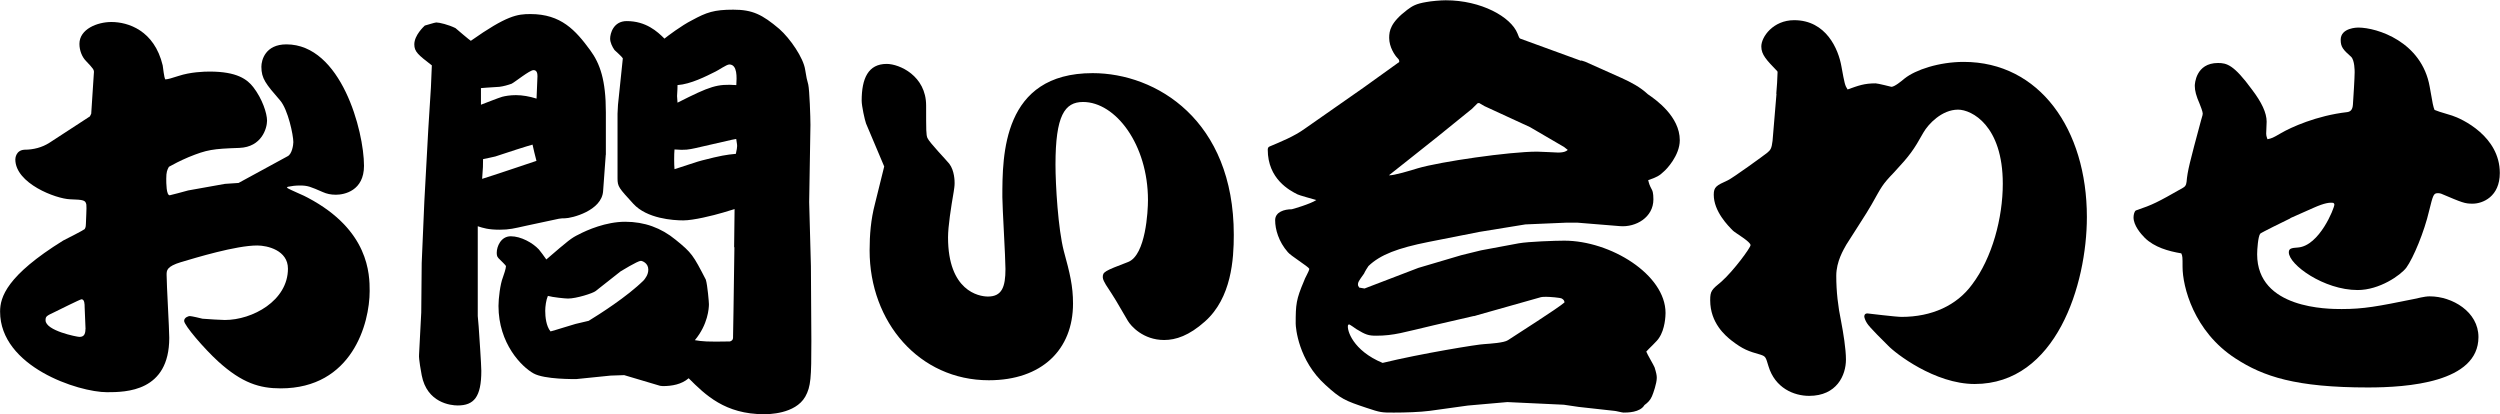 <?xml version="1.0" encoding="UTF-8"?><svg id="_レイヤー_2" xmlns="http://www.w3.org/2000/svg" viewBox="0 0 273.83 45.36"><defs><style>.cls-1{stroke-width:0px;}</style></defs><g id="_レイアウト"><path class="cls-1" d="m9.99,12.48l.29-4.46c.05-.38-.05-.48-.86-1.34-.43-.43-.72-1.15-.72-1.87,0-1.63,1.97-2.4,3.5-2.4,1.82,0,4.7.91,5.62,4.75.05.24.14,1.34.29,1.54.43-.05.53-.1,1.44-.38,1.3-.43,2.78-.48,3.41-.48,3.02,0,4.13.86,4.8,1.73.96,1.25,1.49,2.83,1.49,3.65s-.58,2.88-3.02,2.98c-2.93.1-3.55.19-5.57,1.01-1.01.43-1.63.77-2.16,1.06-.19.34-.29.58-.29,1.3,0,.48,0,1.82.38,1.82.05,0,1.68-.43,2.02-.53l4.03-.72,1.49-.1,5.38-2.93c.48-.24.62-1.25.62-1.54,0-.77-.58-3.55-1.44-4.56-1.58-1.82-2.06-2.4-2.06-3.7,0-.72.43-2.45,2.74-2.45,6,0,8.5,9.5,8.5,13.3,0,2.74-2.16,3.17-3.07,3.17-.58,0-1.01-.1-1.44-.29-1.34-.58-1.63-.72-2.5-.72-.53,0-.86.05-1.34.14l-.1.1c.34.24,2.02.91,2.3,1.1,6.72,3.55,6.77,8.4,6.77,10.22,0,3.55-1.92,10.66-9.75,10.66-2.3,0-4.22-.58-6.82-2.93-1.58-1.44-3.75-3.98-3.75-4.46,0-.38.48-.53.62-.53.19,0,1.2.24,1.39.29.67.05,2.02.14,2.45.14,3.02,0,6.91-2.11,6.91-5.62,0-2.02-2.26-2.54-3.36-2.54-2.35,0-6.72,1.34-8.35,1.82-1.58.48-1.58.91-1.58,1.39,0,1.1.29,5.9.29,6.91,0,5.9-4.75,5.95-6.82,5.95-3.12,0-11.71-2.78-11.71-8.83,0-1.58.72-3.94,6.91-7.78.38-.19,2.26-1.15,2.35-1.25.14-.19.14-.48.14-.58,0-.34.1-1.82.05-2.11-.1-.48-.29-.53-1.78-.58-1.54-.05-6-1.73-6-4.37,0-.1.05-1.01,1.01-1.06.96,0,1.92-.24,2.74-.77l4.42-2.88.14-.29Zm-.62,23.57c0-.38-.1-2.06-.1-2.45,0-.24,0-.82-.34-.82-.14,0-2.54,1.2-2.93,1.39-.91.43-1.01.48-1.01.91,0,1.15,3.46,1.82,3.7,1.82.38,0,.67-.14.67-.86Z"/><path class="cls-1" d="m66.35,16.95l-.29,3.98c-.14,2.16-3.46,2.98-4.18,2.98-.24,0-.38,0-.67.05l-3.6.77c-1.3.29-1.82.43-2.88.43-1.25,0-1.82-.19-2.4-.38v9.84l.1,1.15c.05.77.29,4.18.29,4.85,0,2.88-.82,3.79-2.59,3.79-.77,0-3.36-.29-3.94-3.31-.05-.29-.34-1.78-.29-2.26l.24-4.61.05-5.42.29-6.77.43-7.87.29-4.61.1-2.4c-1.49-1.15-1.92-1.49-1.92-2.3,0-1.01,1.06-1.97,1.15-2.06.05,0,1.1-.34,1.25-.34.34,0,1.34.24,2.11.62.05.05,1.63,1.39,1.68,1.39,3.94-2.78,5.09-2.93,6.53-2.93,3.36,0,4.94,1.78,6.53,3.94,1.1,1.49,1.73,3.31,1.73,6.82v4.66Zm-11.38-6.34c.38-.1.91-.19,1.54-.19.72,0,1.49.14,2.26.38,0-.14.1-2.26.1-2.45,0-.29-.05-.67-.43-.67-.43,0-2.02,1.3-2.4,1.49-.38.14-.91.29-1.34.34-1.49.1-1.63.1-2.02.14v1.82c.38-.14,1.97-.77,2.3-.86Zm3.79,7.01c-.19-.77-.29-1.1-.43-1.78-.53.14-2.78.86-4.08,1.3-.14.05-1.15.24-1.34.29,0,.72,0,.86-.1,2.16.96-.29,5.09-1.68,5.95-1.97Zm21.65,9.46l.05-4.18-1.25.38c-1.15.34-3.26.86-4.37.86s-3.98-.19-5.47-1.82c-1.58-1.73-1.73-1.87-1.73-2.78v-7.1l.05-.96.53-5.09c-.1-.19-.77-.77-.91-.91-.24-.34-.48-.82-.48-1.25,0-.53.34-1.92,1.82-1.92,2.11,0,3.36,1.15,4.13,1.92.29-.24,1.87-1.44,3.03-2.02,1.58-.86,2.4-1.15,4.51-1.15s3.17.53,5.04,2.11c1.2,1.06,2.64,3.17,2.83,4.46.14.91.19,1.06.34,1.63.14.62.24,3.6.24,4.42l-.14,8.45.19,7.01.05,8.21c0,4.03-.05,4.99-.67,6.1-1.1,1.92-4.08,1.92-4.51,1.92-4.27,0-6.43-2.11-8.26-3.94-.77.67-1.82.86-2.83.86-.19,0-.43-.05-.53-.1l-3.7-1.1-1.49.05-3.74.38c-.24,0-3.5.05-4.7-.62-1.3-.72-3.84-3.26-3.84-7.39,0-.82.19-2.4.48-3.12.1-.29.34-.96.34-1.25,0-.05-.53-.58-.82-.86-.19-.19-.19-.43-.19-.62,0-.62.43-1.78,1.54-1.78s2.4.72,3.07,1.44c.24.29.48.62.82,1.1,2.45-2.11,2.74-2.35,3.55-2.74.91-.48,2.98-1.39,5.09-1.39s3.94.67,5.52,1.97c1.78,1.44,1.92,1.68,3.31,4.37.19.62.34,2.5.34,2.69,0,.43-.1,2.21-1.54,3.94.82.14,1.34.19,3.84.14.19-.05.34-.19.34-.38,0-.96.05-1.97.05-2.93l.1-7.01Zm-15.17,4.8c-.29.24-2.11.82-3.02.82-.34,0-1.68-.14-2.21-.29-.19.43-.29,1.15-.29,1.63,0,.67.1,1.68.58,2.26.43-.1,2.35-.72,2.74-.82.24-.05,1.25-.29,1.44-.34,1.1-.67,4.22-2.64,6.05-4.46.14-.19.48-.58.48-1.15,0-.72-.67-.96-.82-.96-.34,0-2.21,1.15-2.21,1.15l-2.74,2.16Zm14.88-16.56l-3.98.91c-.67.14-1.06.24-2.26.14-.05.53-.05,1.63,0,2.16.48-.14,2.88-.96,3.02-.96,2.06-.53,2.64-.62,3.7-.72.1-.48.14-.67.14-.86,0-.1,0-.14-.1-.77l-.53.1Zm-5.9-4.08c3.6-1.82,4.32-2.06,6.43-1.92.05-.82.14-2.26-.77-2.26-.29,0-1.25.67-1.49.77-1.06.53-2.74,1.39-4.18,1.49,0,.67-.05.91-.05,1.2l.05.72Z"/><path class="cls-1" d="m96.83,18.19l-1.97-4.66c-.14-.38-.48-1.92-.48-2.5,0-2.45.72-4.03,2.74-4.03,1.39,0,4.32,1.3,4.32,4.56,0,2.83,0,3.17.14,3.55.24.53,2.06,2.4,2.4,2.83.58.77.58,1.92.58,2.11,0,.34-.05.62-.1.96-.29,1.68-.62,3.79-.62,4.99,0,5.86,3.36,6.48,4.37,6.48,1.54,0,1.92-1.06,1.92-3.02,0-1.25-.34-6.77-.34-7.87,0-4.56,0-13.58,9.89-13.58,6.96,0,15.46,5.14,15.46,17.71,0,2.64-.24,6.91-3.17,9.5-1.73,1.54-3.17,2.02-4.46,2.02-2.3,0-3.65-1.54-3.98-2.11-1.25-2.16-1.39-2.4-2.4-3.94-.14-.24-.34-.58-.34-.82,0-.58.14-.67,2.79-1.68,1.92-.77,2.16-5.57,2.16-6.77,0-6.1-3.55-10.75-7.11-10.75-2.02,0-3.02,1.49-3.02,6.86,0,2.26.29,7.06.91,9.46.67,2.45,1.01,3.84,1.01,5.76,0,5.04-3.41,8.4-9.22,8.4-7.63,0-13.06-6.38-13.06-14.21,0-1.73.14-3.41.58-5.09l1.01-4.08v-.1Z"/><path class="cls-1" d="m173.2,6.62l.43.14,3.98,1.78c1.06.48,2.06,1.01,2.88,1.78.91.62,3.5,2.45,3.5,5.04,0,1.68-1.49,3.22-1.73,3.41-.48.48-.86.67-1.73.96.1.38.1.48.43,1.1.14.29.14.86.14,1.01,0,1.97-1.92,3.07-3.65,2.93l-4.66-.38h-1.25l-4.46.19-5.04.82-5.57,1.1c-3.36.67-5.28,1.39-6.58,2.64-.05.05-.43.67-.48.82-.62.86-.67.96-.67,1.2,0,.1,0,.14.14.34l.58.1,5.9-2.26,4.7-1.39,2.16-.53,4.13-.77c1.06-.19,4.03-.29,4.99-.29,5.04,0,11.09,3.7,11.09,7.92,0,.29-.05,1.78-.72,2.74-.14.29-1.2,1.25-1.39,1.49.1.29.82,1.49.91,1.73.19.62.24.86.24,1.15,0,.58-.38,1.68-.53,2.02-.19.43-.43.67-.82.96-.48.82-1.87.82-2.3.82-.14,0-.86-.19-1.01-.19l-3.89-.43-1.63-.24-6.19-.29-4.32.38-4.18.58c-1.06.14-2.69.19-3.94.19-1.34,0-1.44,0-3.02-.53-2.3-.77-2.78-.96-4.46-2.5-2.98-2.69-3.26-6.29-3.26-6.72,0-2.11.05-2.64.91-4.66.05-.24.58-1.1.58-1.34-.1-.24-2.06-1.44-2.35-1.82-1.01-1.15-1.39-2.5-1.39-3.5,0-.91,1.01-1.2,1.82-1.2.05,0,2.06-.58,2.69-1.01-.34-.1-1.92-.53-2.06-.62-.86-.43-3.26-1.68-3.26-4.9,0-.14.05-.29.19-.34,1.25-.53,2.69-1.1,3.89-1.97l6.38-4.46,3.94-2.83c0-.19,0-.24-.19-.43-.29-.29-.91-1.2-.91-2.21,0-.77.14-1.68,1.97-3.07.58-.43.96-.67,2.11-.86.53-.1,1.54-.19,2.11-.19,3.89,0,7.15,1.82,7.87,3.65.19.48.19.53.38.58l6.58,2.4Zm-11.76,27.99l-4.37,1.01c-3.31.77-4.37,1.15-6.34,1.15-.82,0-1.15-.1-2.16-.72-.14-.1-.67-.48-.82-.53l-.1.1c-.14.53.53,2.78,3.79,4.13,4.13-1.01,10.56-2.06,11.14-2.06.67-.05,2.16-.14,2.59-.43,1.01-.67,5.42-3.46,6.19-4.13,0-.14-.05-.29-.29-.43-.19-.1-1.3-.19-1.73-.19-.29,0-.48,0-.77.1l-7.15,2.02Zm9.84-18.53l-3.7-2.16-4.99-2.3-.58-.34c-.1,0-.19.05-.19.05l-.58.58-3.79,3.07-3.26,2.59-2.06,1.63c.48.05,2.4-.53,3.17-.77,2.45-.72,10.03-1.82,13.06-1.82.34,0,2.21.1,2.3.1.72,0,.96-.19,1.06-.29l-.43-.34Z"/><path class="cls-1" d="m194.56,10.27c.05-.53.14-1.87.14-2.35,0-.05,0-.1-.05-.14-1.15-1.2-1.73-1.78-1.73-2.69,0-1.06,1.3-2.88,3.6-2.88,3.5,0,4.85,3.17,5.18,5.09.34,1.87.38,2.06.67,2.5,1.2-.43,1.82-.67,3.07-.67.24,0,1.73.38,1.73.38.34,0,1.1-.62,1.44-.91,1.2-.96,3.79-1.82,6.48-1.82,8.3,0,13.49,7.39,13.49,16.99,0,7.39-3.36,18.29-12.29,18.29-4.37,0-8.69-3.36-9.5-4.22-.38-.38-2.06-2.02-2.3-2.45-.19-.29-.29-.62-.29-.72,0-.05,0-.34.34-.34.05,0,3.12.38,3.74.38,3.31,0,6.05-1.25,7.73-3.55,2.21-2.93,3.36-7.3,3.36-11.04,0-6.38-3.41-8.11-4.9-8.11-1.78,0-3.26,1.58-3.79,2.5-1.1,1.97-1.49,2.5-3.22,4.37-1.34,1.39-1.34,1.54-2.45,3.5-.38.72-2.4,3.79-2.78,4.42-.29.53-1.1,1.82-1.1,3.41,0,1.73.19,3.36.53,4.99.24,1.25.53,3.02.53,4.18,0,1.73-1.01,3.98-4.03,3.98-1.68,0-3.74-.86-4.46-3.26-.29-.96-.29-1.06-.86-1.25-1.34-.38-1.92-.58-3.17-1.54-.67-.53-2.35-1.92-2.35-4.42,0-1.01.14-1.15,1.25-2.06,1.34-1.2,3.17-3.7,3.17-3.98,0-.38-1.68-1.34-1.92-1.58-.53-.53-2.11-2.11-2.11-3.94,0-.86.29-1.01,1.54-1.58.53-.24,3.98-2.74,4.32-3.02.34-.29.48-.43.58-1.3l.43-5.14Z"/><path class="cls-1" d="m250.88,23.91c-.72.34-3.22,1.58-3.31,1.68-.24.29-.34,1.73-.34,2.26,0,6,7.78,6,9.26,6,2.4,0,3.94-.29,7.92-1.1,1.25-.29,1.49-.29,1.73-.29,2.45,0,5.33,1.68,5.33,4.46,0,4.99-7.83,5.52-12.1,5.52-7.92,0-11.47-1.2-14.5-3.17-4.61-2.98-5.81-7.92-5.81-10.03,0-1.06,0-1.2-.14-1.49-1.44-.24-2.93-.67-3.98-1.68-.48-.48-1.25-1.39-1.25-2.26,0-.29.1-.72.29-.77,1.82-.62,2.3-.86,5.09-2.45.24-.14.38-.24.43-.67.1-1.2.34-2.11,1.58-6.72.19-.62.19-.67.19-.77,0-.19-.24-.82-.34-1.06-.38-.86-.53-1.44-.53-1.97,0-.19.1-2.5,2.54-2.5.96,0,1.73.19,3.7,2.88,1.1,1.44,1.63,2.59,1.63,3.55,0,.19-.05,1.1-.05,1.3,0,.1,0,.24.14.62.48-.1.58-.14,1.49-.67,1.06-.62,3.89-1.92,7.25-2.3.34-.05.58-.24.62-.82.05-.72.19-2.93.19-3.55,0-.14,0-1.3-.38-1.68-.86-.77-1.15-1.06-1.15-1.87,0-1.34,1.87-1.34,1.92-1.34,2.06,0,6.96,1.54,7.83,6.48.34,1.97.38,2.16.53,2.54.34.14.48.19,1.92.62,1.06.34,5.23,2.26,5.23,6.29,0,2.59-1.87,3.36-2.98,3.36-.86,0-1.1-.1-3.46-1.1-.14-.05-.29-.05-.34-.05-.48,0-.53.19-.96,1.92-.53,2.3-1.73,5.18-2.5,6.24-.62.82-2.93,2.45-5.33,2.45-3.7,0-7.54-2.78-7.54-4.13,0-.43.29-.48,1.01-.53,2.35-.19,3.98-4.32,3.98-4.7,0-.1-.1-.19-.14-.19-.38-.05-.91,0-2.11.53l-2.59,1.15Z"/></g></svg>